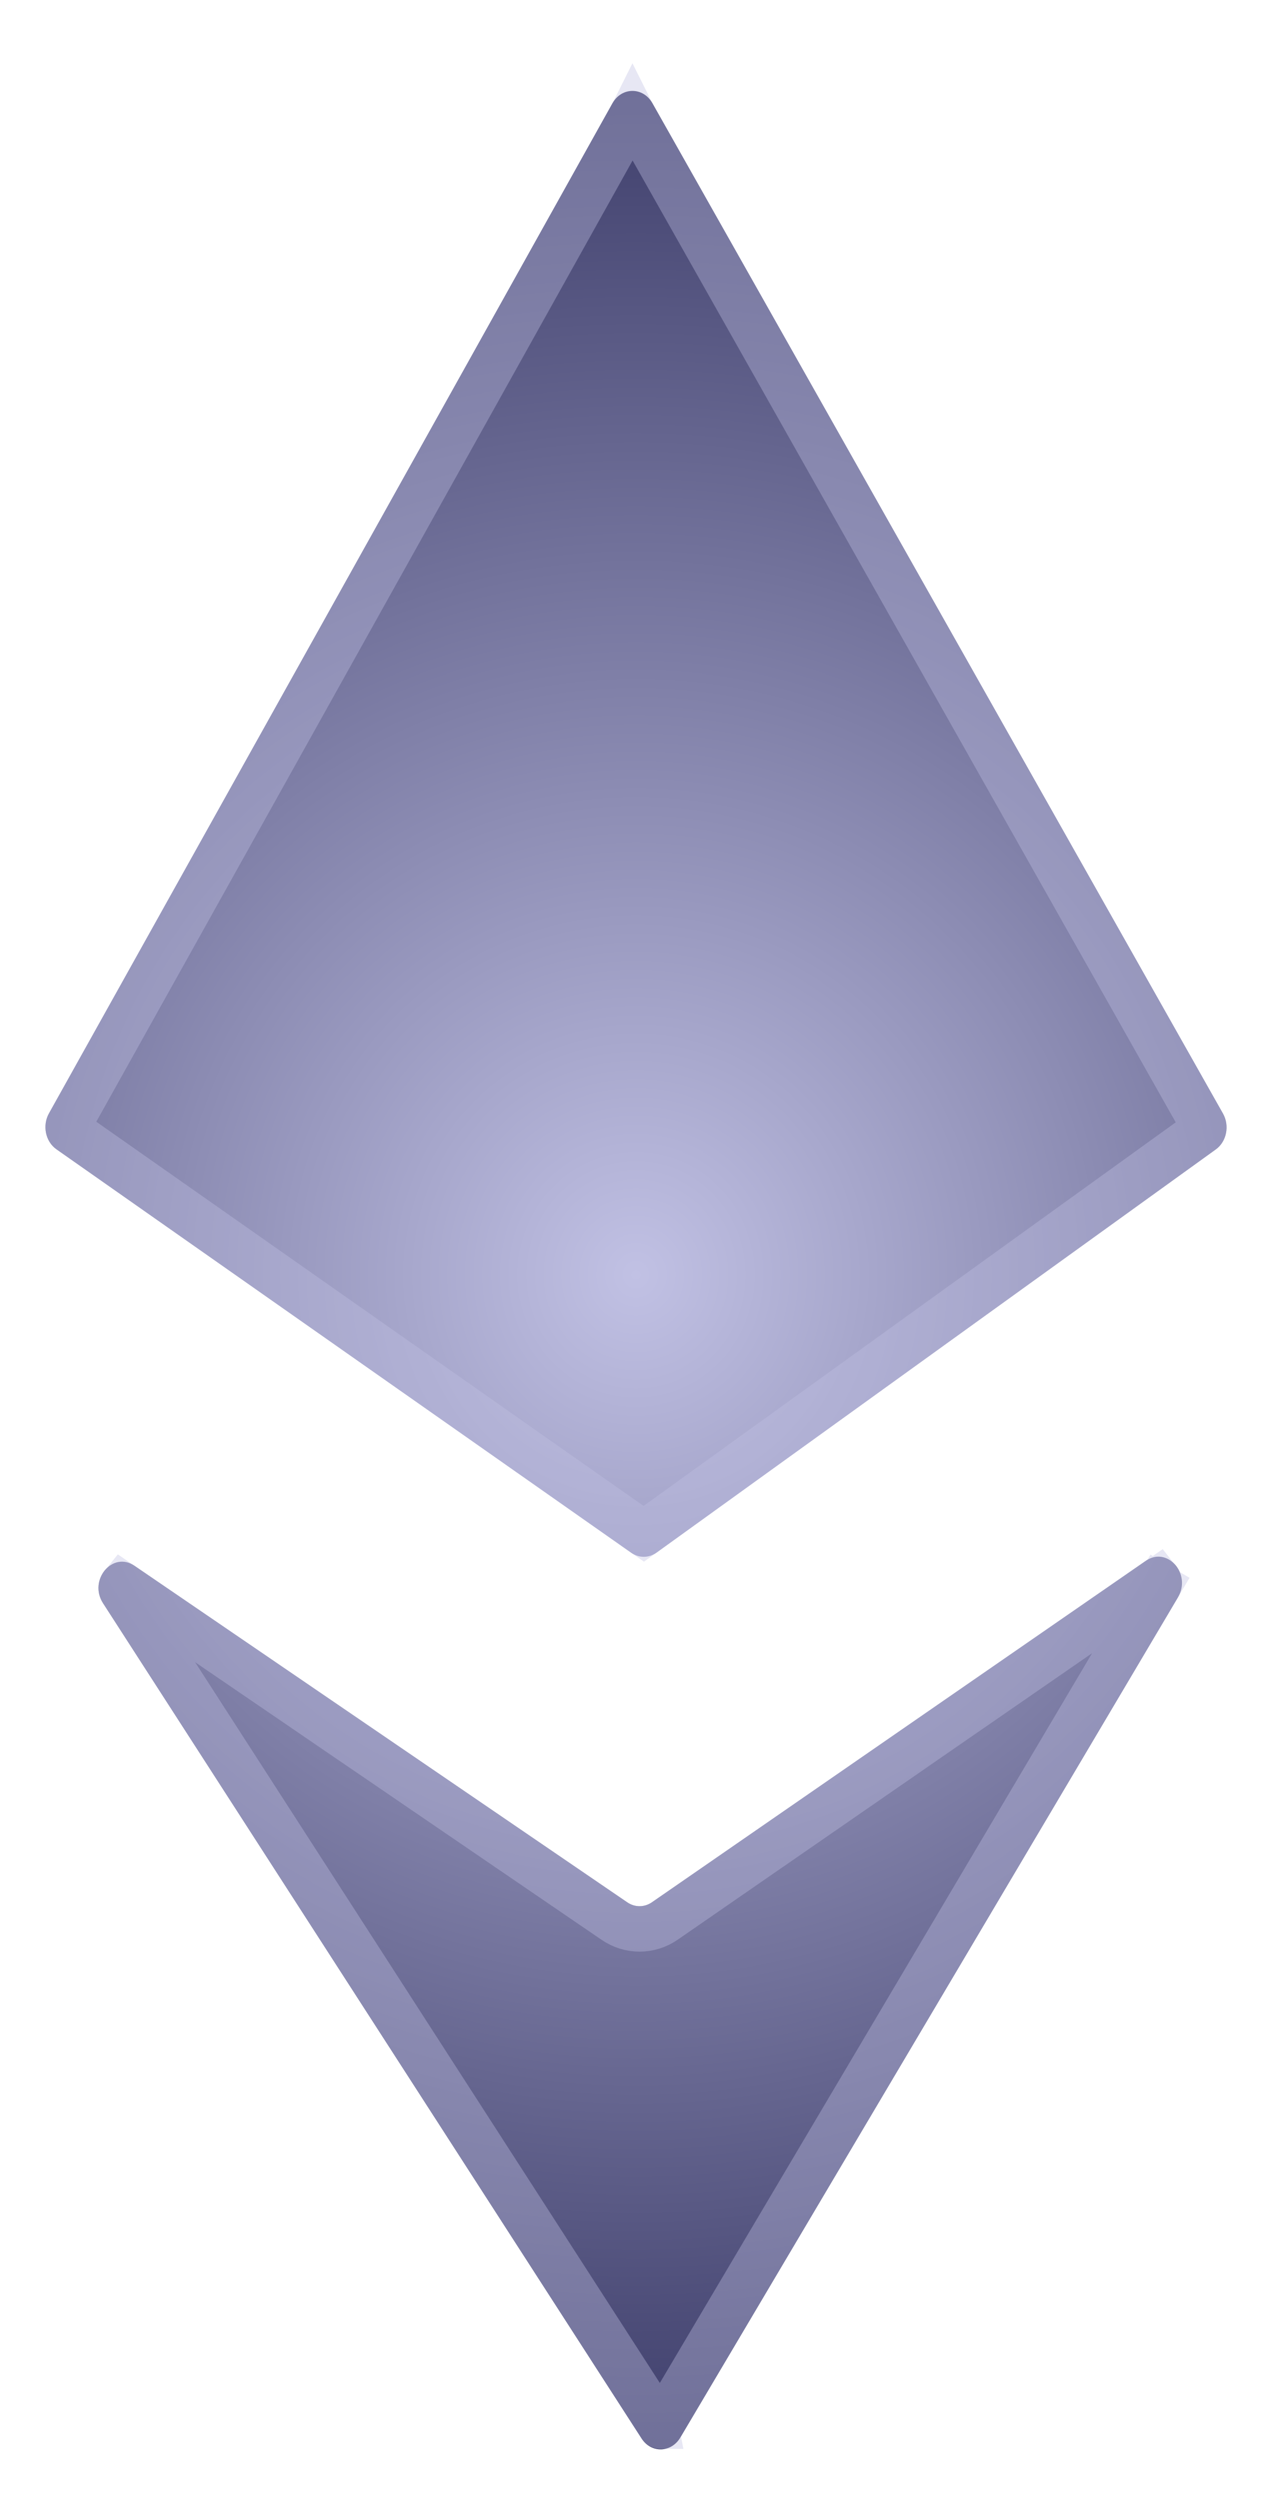 <svg width="28" height="55" viewBox="0 0 28 55" fill="none" xmlns="http://www.w3.org/2000/svg">
<g filter="url(#filter0_d_4708_7)">
<path d="M13.482 0.272L1.078 22.495C0.928 22.764 1.001 23.116 1.241 23.285L13.895 32.163C14.066 32.283 14.284 32.281 14.453 32.159L26.764 23.288C27.001 23.117 27.071 22.766 26.921 22.5L14.36 0.269C14.157 -0.091 13.684 -0.089 13.482 0.272Z" fill="url(#paint0_radial_4708_7)"/>
<path d="M14.351 39.852L25.224 32.339C25.696 32.013 26.235 32.629 25.93 33.144L14.975 51.63C14.775 51.967 14.333 51.977 14.122 51.649L2.268 33.273C1.939 32.763 2.478 32.12 2.959 32.448L13.807 39.853C13.974 39.968 14.185 39.967 14.351 39.852Z" fill="url(#paint1_radial_4708_7)"/>
<path d="M1.528 22.875L1.528 22.875C1.524 22.872 1.51 22.859 1.503 22.826C1.496 22.793 1.502 22.762 1.514 22.739C1.514 22.739 1.514 22.739 1.514 22.739L13.919 0.516C13.92 0.514 13.921 0.512 13.922 0.51C13.923 0.512 13.924 0.513 13.925 0.515L26.485 22.746L26.485 22.746C26.498 22.768 26.504 22.8 26.497 22.832C26.491 22.865 26.476 22.879 26.472 22.883L14.171 31.746L1.528 22.875ZM14.545 51.375L14.545 51.375C14.544 51.377 14.543 51.378 14.543 51.379C14.542 51.379 14.542 51.378 14.542 51.378L14.542 51.378L2.688 33.002C2.668 32.971 2.665 32.948 2.667 32.929C2.669 32.908 2.678 32.886 2.691 32.87L13.525 40.266C13.863 40.497 14.299 40.496 14.636 40.263L25.495 32.759C25.507 32.774 25.516 32.794 25.518 32.814C25.52 32.833 25.519 32.857 25.5 32.889L25.93 33.144L25.5 32.889L14.545 51.375Z" stroke="#C1C1E4" stroke-opacity="0.38"/>
</g>
<defs>
<filter id="filter0_d_4708_7" x="0" y="0" width="28" height="54.891" filterUnits="userSpaceOnUse" color-interpolation-filters="sRGB">
<feFlood flood-opacity="0" result="BackgroundImageFix"/>
<feColorMatrix in="SourceAlpha" type="matrix" values="0 0 0 0 0 0 0 0 0 0 0 0 0 0 0 0 0 0 127 0" result="hardAlpha"/>
<feOffset dy="2"/>
<feGaussianBlur stdDeviation="0.5"/>
<feColorMatrix type="matrix" values="0 0 0 0 0 0 0 0 0 0 0 0 0 0 0 0 0 0 0.25 0"/>
<feBlend mode="normal" in2="BackgroundImageFix" result="effect1_dropShadow_4708_7"/>
<feBlend mode="normal" in="SourceGraphic" in2="effect1_dropShadow_4708_7" result="shape"/>
</filter>
<radialGradient id="paint0_radial_4708_7" cx="0" cy="0" r="1" gradientUnits="userSpaceOnUse" gradientTransform="translate(14 25.945) rotate(90) scale(25.945 25.563)">
<stop offset="0" stop-color="#C1C1E4"/>
<stop offset="1" stop-color="#3E3E6B"/>
</radialGradient>
<radialGradient id="paint1_radial_4708_7" cx="0" cy="0" r="1" gradientUnits="userSpaceOnUse" gradientTransform="translate(14 25.945) rotate(90) scale(25.945 25.563)">
<stop offset="0" stop-color="#C1C1E4"/>
<stop offset="1" stop-color="#3E3E6B"/>
</radialGradient>
</defs>
</svg>
